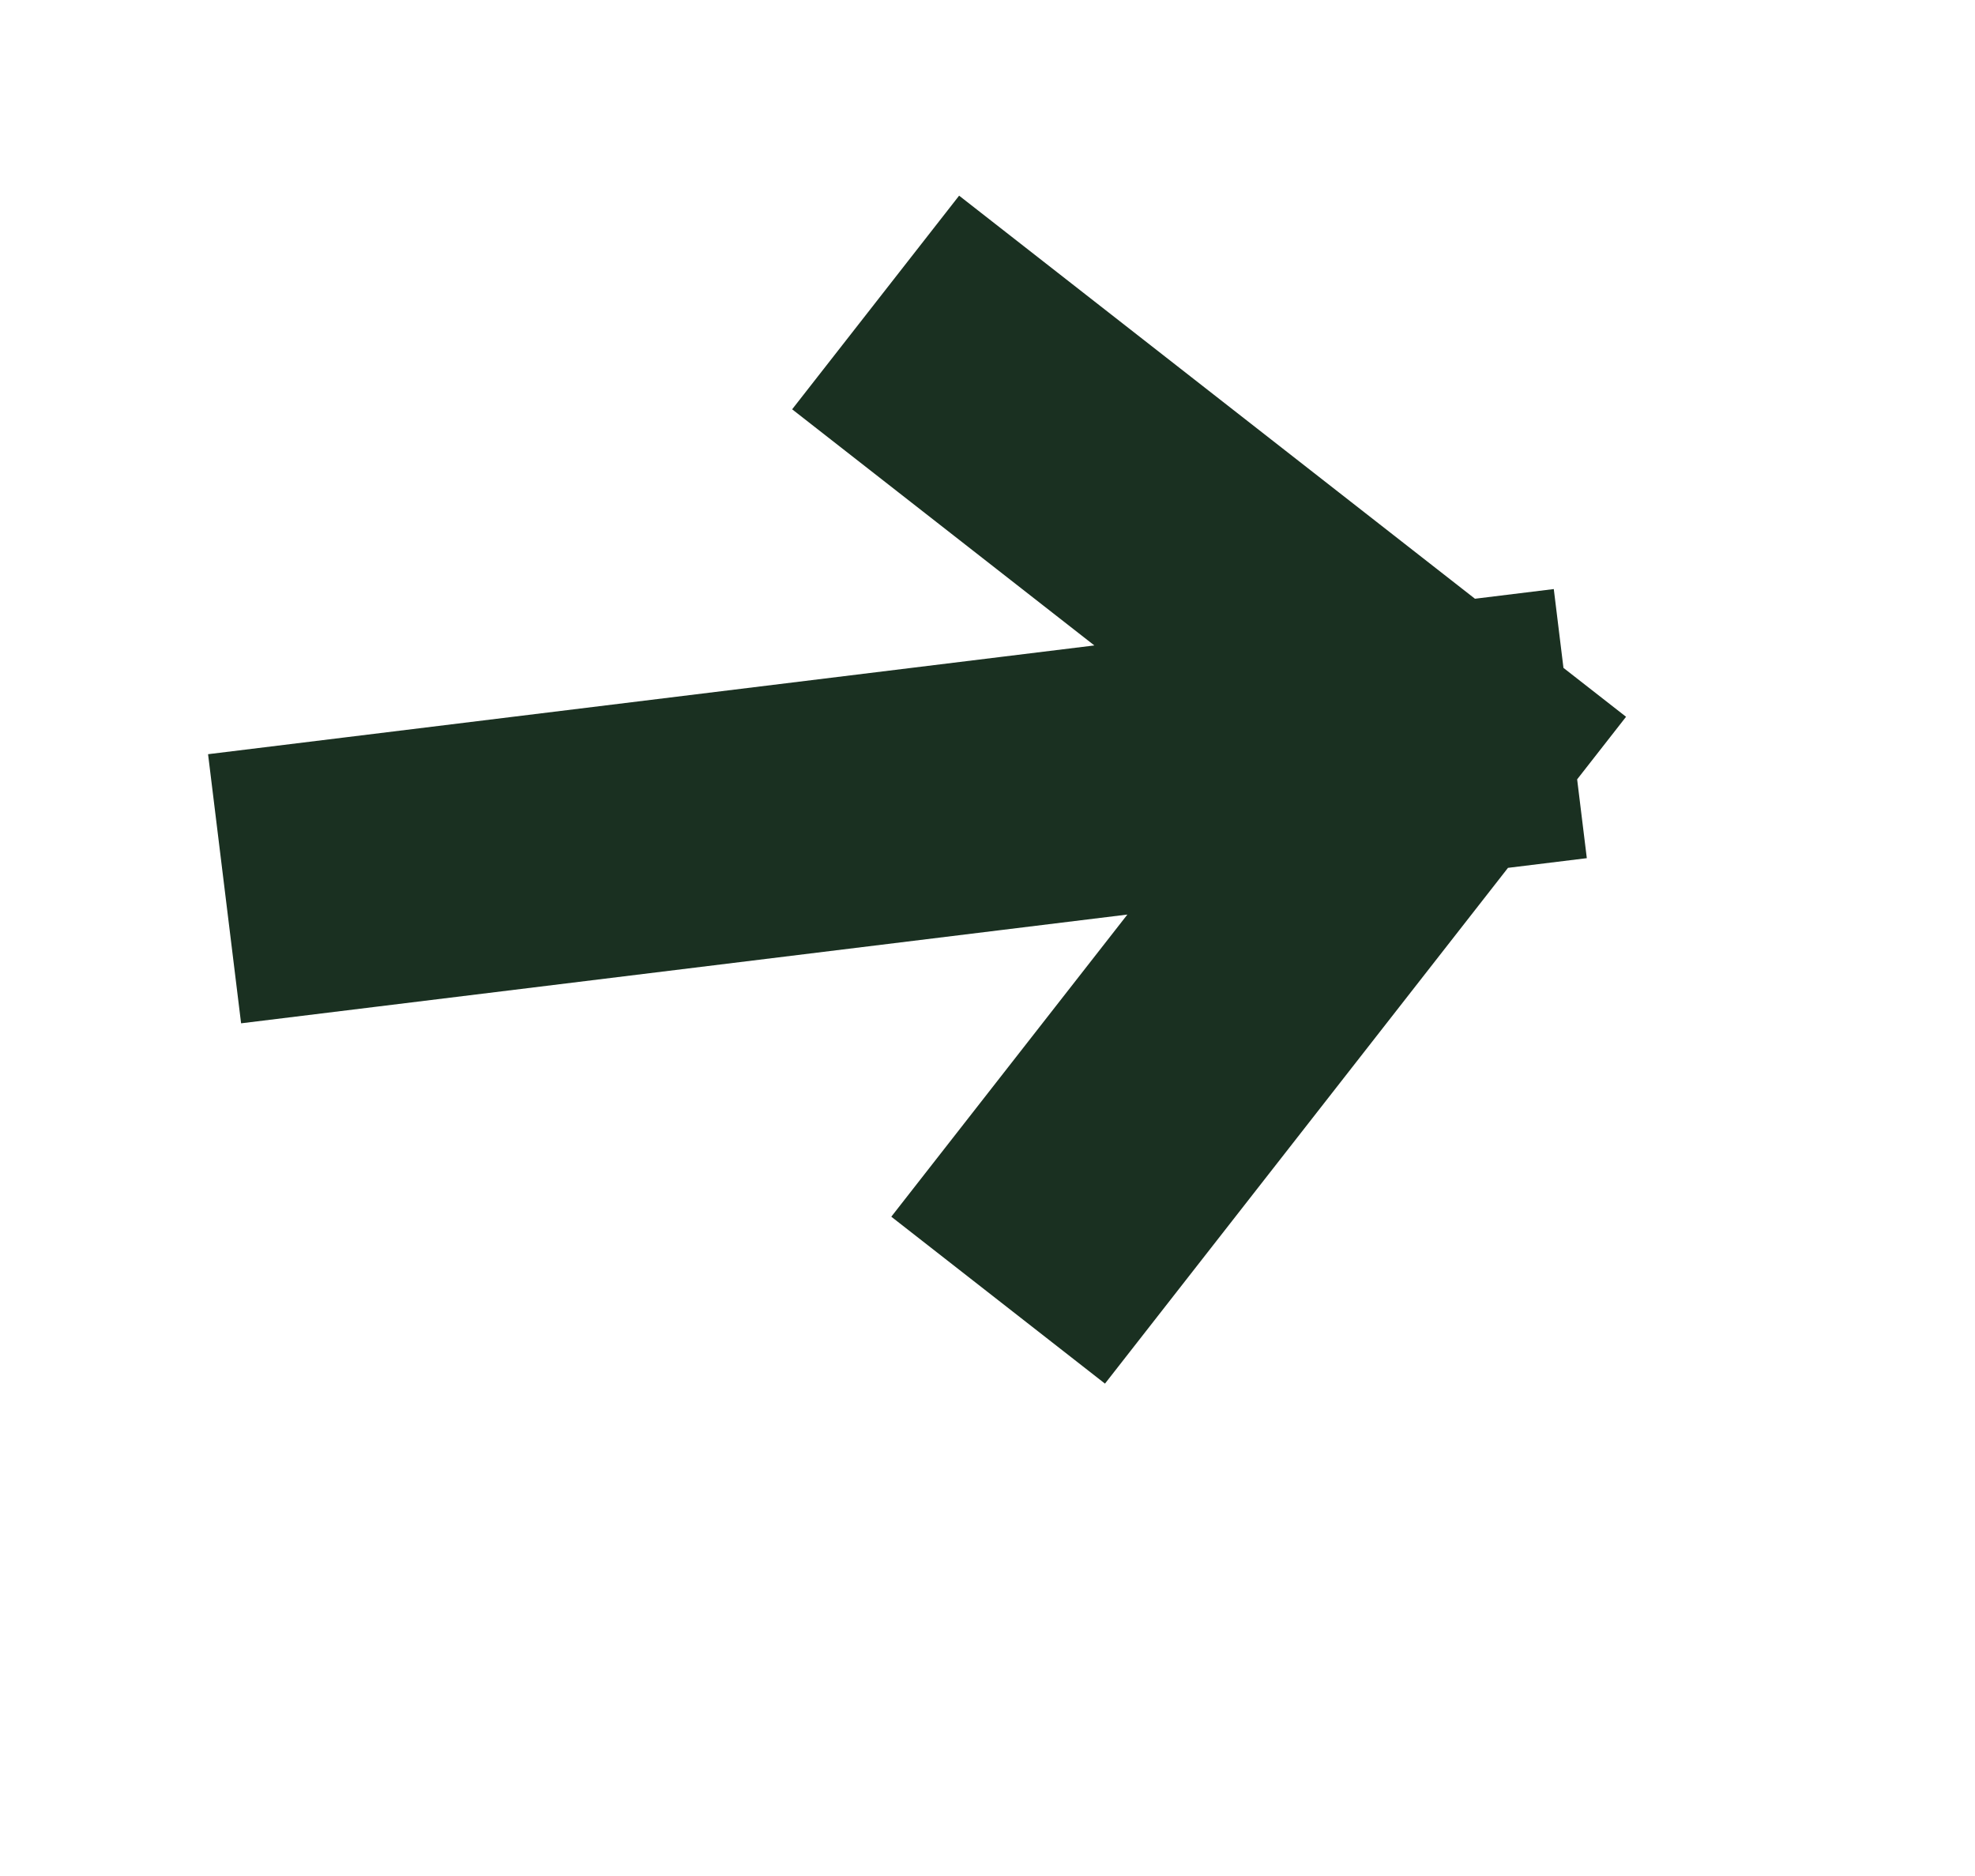 <svg width="20" height="19" viewBox="0 0 20 19" fill="none" xmlns="http://www.w3.org/2000/svg">
<path d="M3.637 8.834L14.539 7.496M14.539 7.496L9.949 3.909M14.539 7.496L10.953 12.086" stroke="#1A3021" stroke-width="2.746" stroke-linecap="square" stroke-linejoin="round"/>
</svg>
